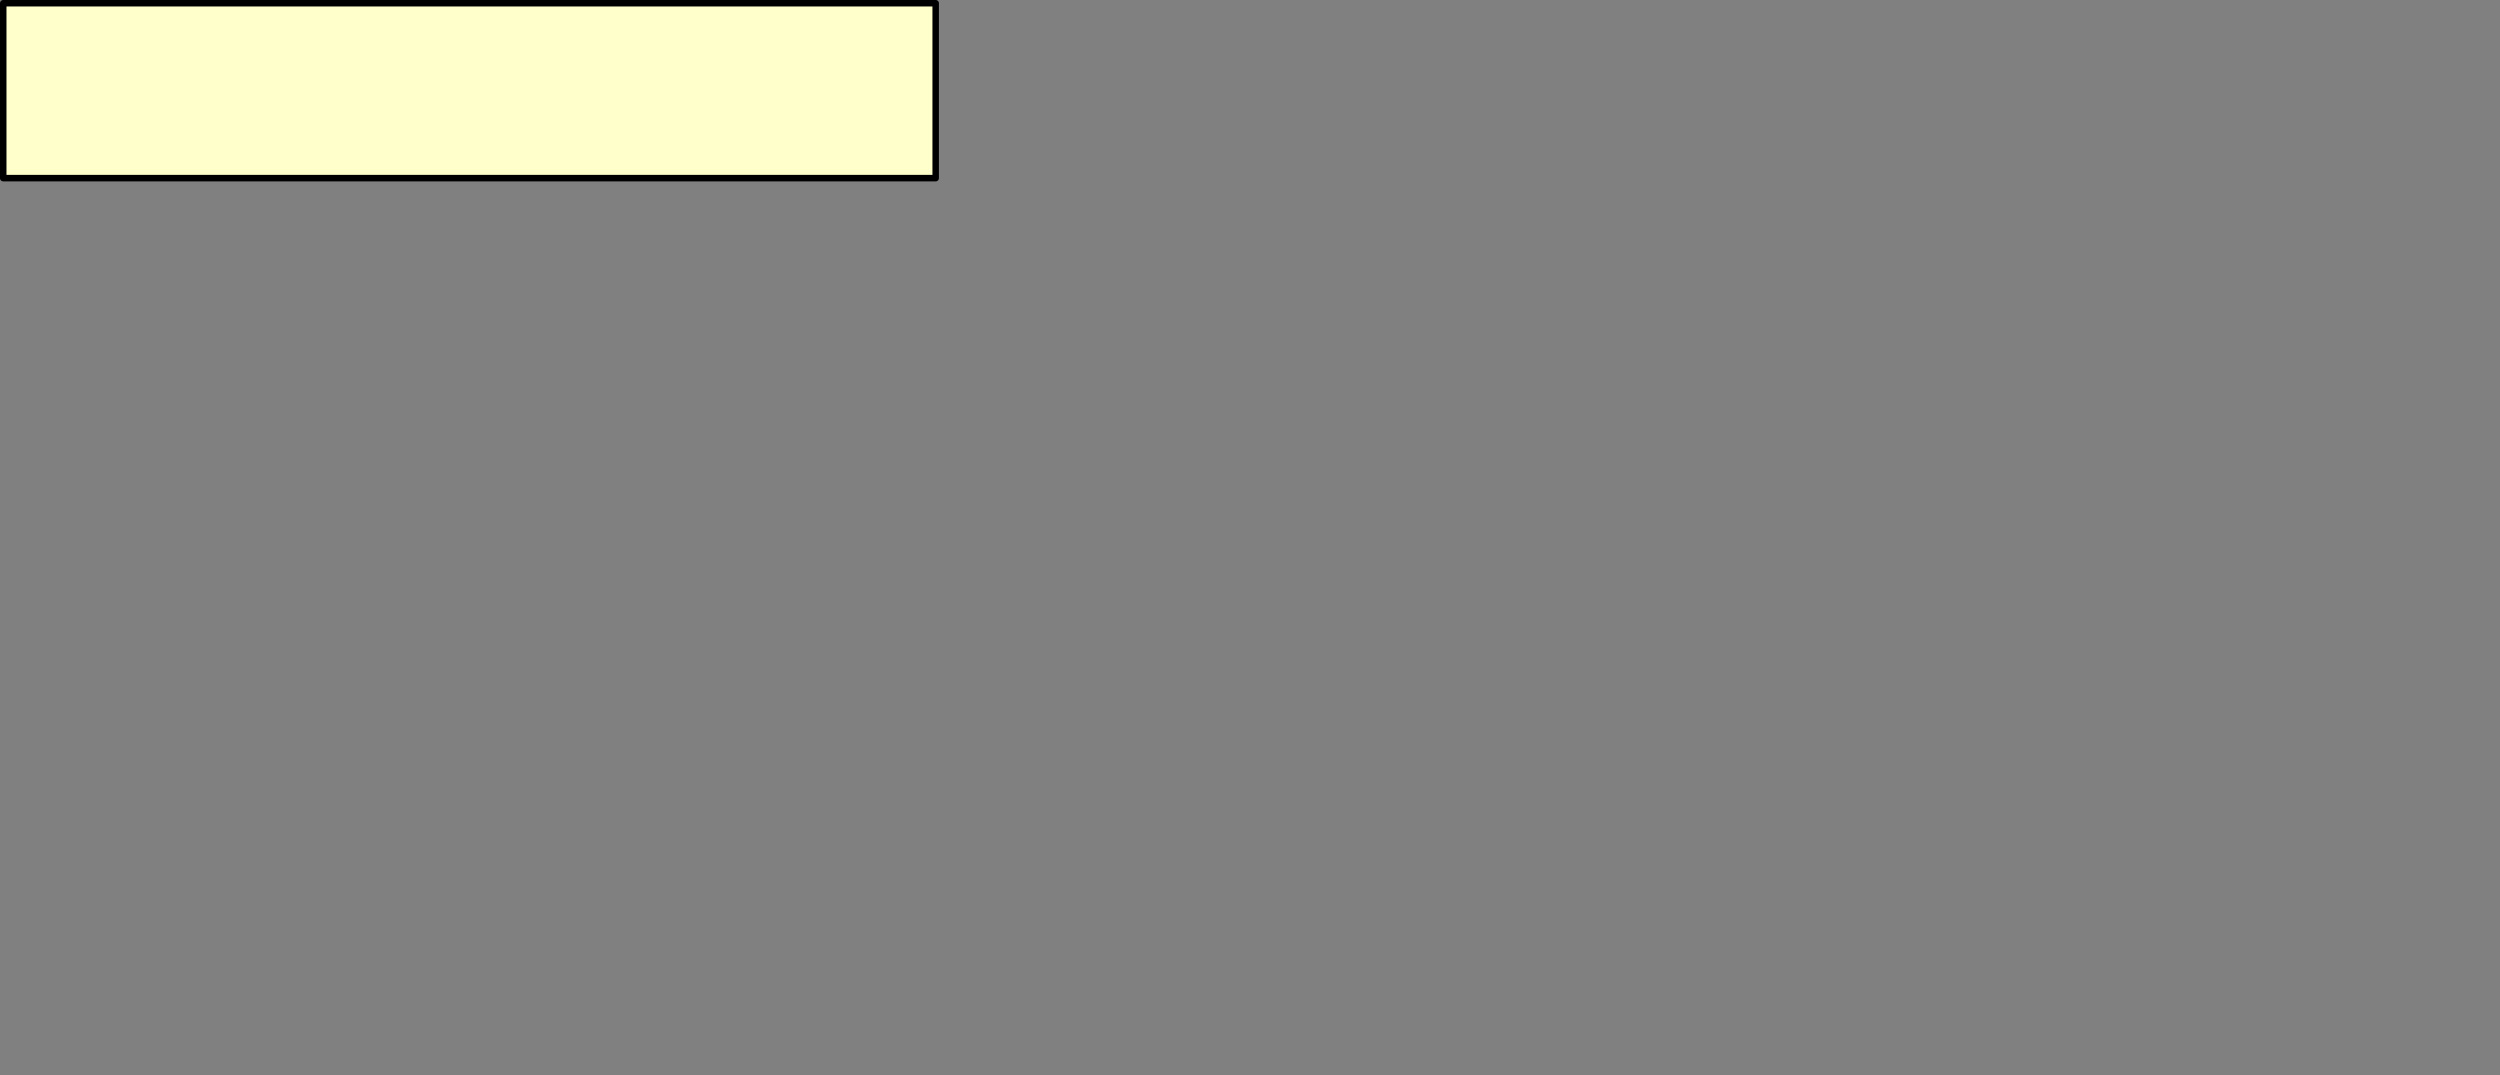 <?xml version="1.0" encoding="UTF-8" standalone="no"?>
<svg xmlns:xlink="http://www.w3.org/1999/xlink" height="166.0px" width="385.95px" xmlns="http://www.w3.org/2000/svg">
  <rect width="100%" height="100%" fill="#808080" stroke="none"/>
  <g transform="matrix(1.0, 0.0, 0.0, 1.0, -36.5, -90.5)">
    <path d="M37.0 91.0 L37.0 118.0 180.95 118.0 180.95 91.0 37.0 91.0" fill="#ffffcc" fill-rule="evenodd" stroke="none">
      <animate attributeName="fill" dur="2s" repeatCount="indefinite" values="#ffffcc;#ffffcd"/>
      <animate attributeName="fill-opacity" dur="2s" repeatCount="indefinite" values="1.0;1.0"/>
      <animate attributeName="d" dur="2s" repeatCount="indefinite" values="M37.0 91.0 L37.0 118.0 180.95 118.0 180.95 91.0 37.0 91.0;M263.0 229.0 L263.0 256.0 421.95 256.0 421.95 229.0 263.0 229.0"/>
    </path>
    <path d="M37.0 91.0 L180.95 91.0 180.95 118.0 37.0 118.0 37.0 91.0 180.95 91.0 180.95 118.0 37.0 118.0 37.0 91.0" fill="none" stroke="#000000" stroke-linecap="round" stroke-linejoin="round" stroke-width="1.0">
      <animate attributeName="stroke" dur="2s" repeatCount="indefinite" values="#000000;#000001"/>
      <animate attributeName="stroke-width" dur="2s" repeatCount="indefinite" values="1.0;1.0"/>
      <animate attributeName="fill-opacity" dur="2s" repeatCount="indefinite" values="1.0;1.0"/>
      <animate attributeName="d" dur="2s" repeatCount="indefinite" values="M37.0 91.0 L180.95 91.0 180.95 118.0 37.0 118.0 37.0 91.0 180.95 91.0 180.95 118.0 37.0 118.0 37.0 91.0;M263.0 229.0 L421.95 229.0 421.95 256.0 263.0 256.0 263.0 229.0 421.95 229.0 421.95 256.0 263.0 256.0 263.0 229.0"/>
    </path>
  </g>
</svg>
